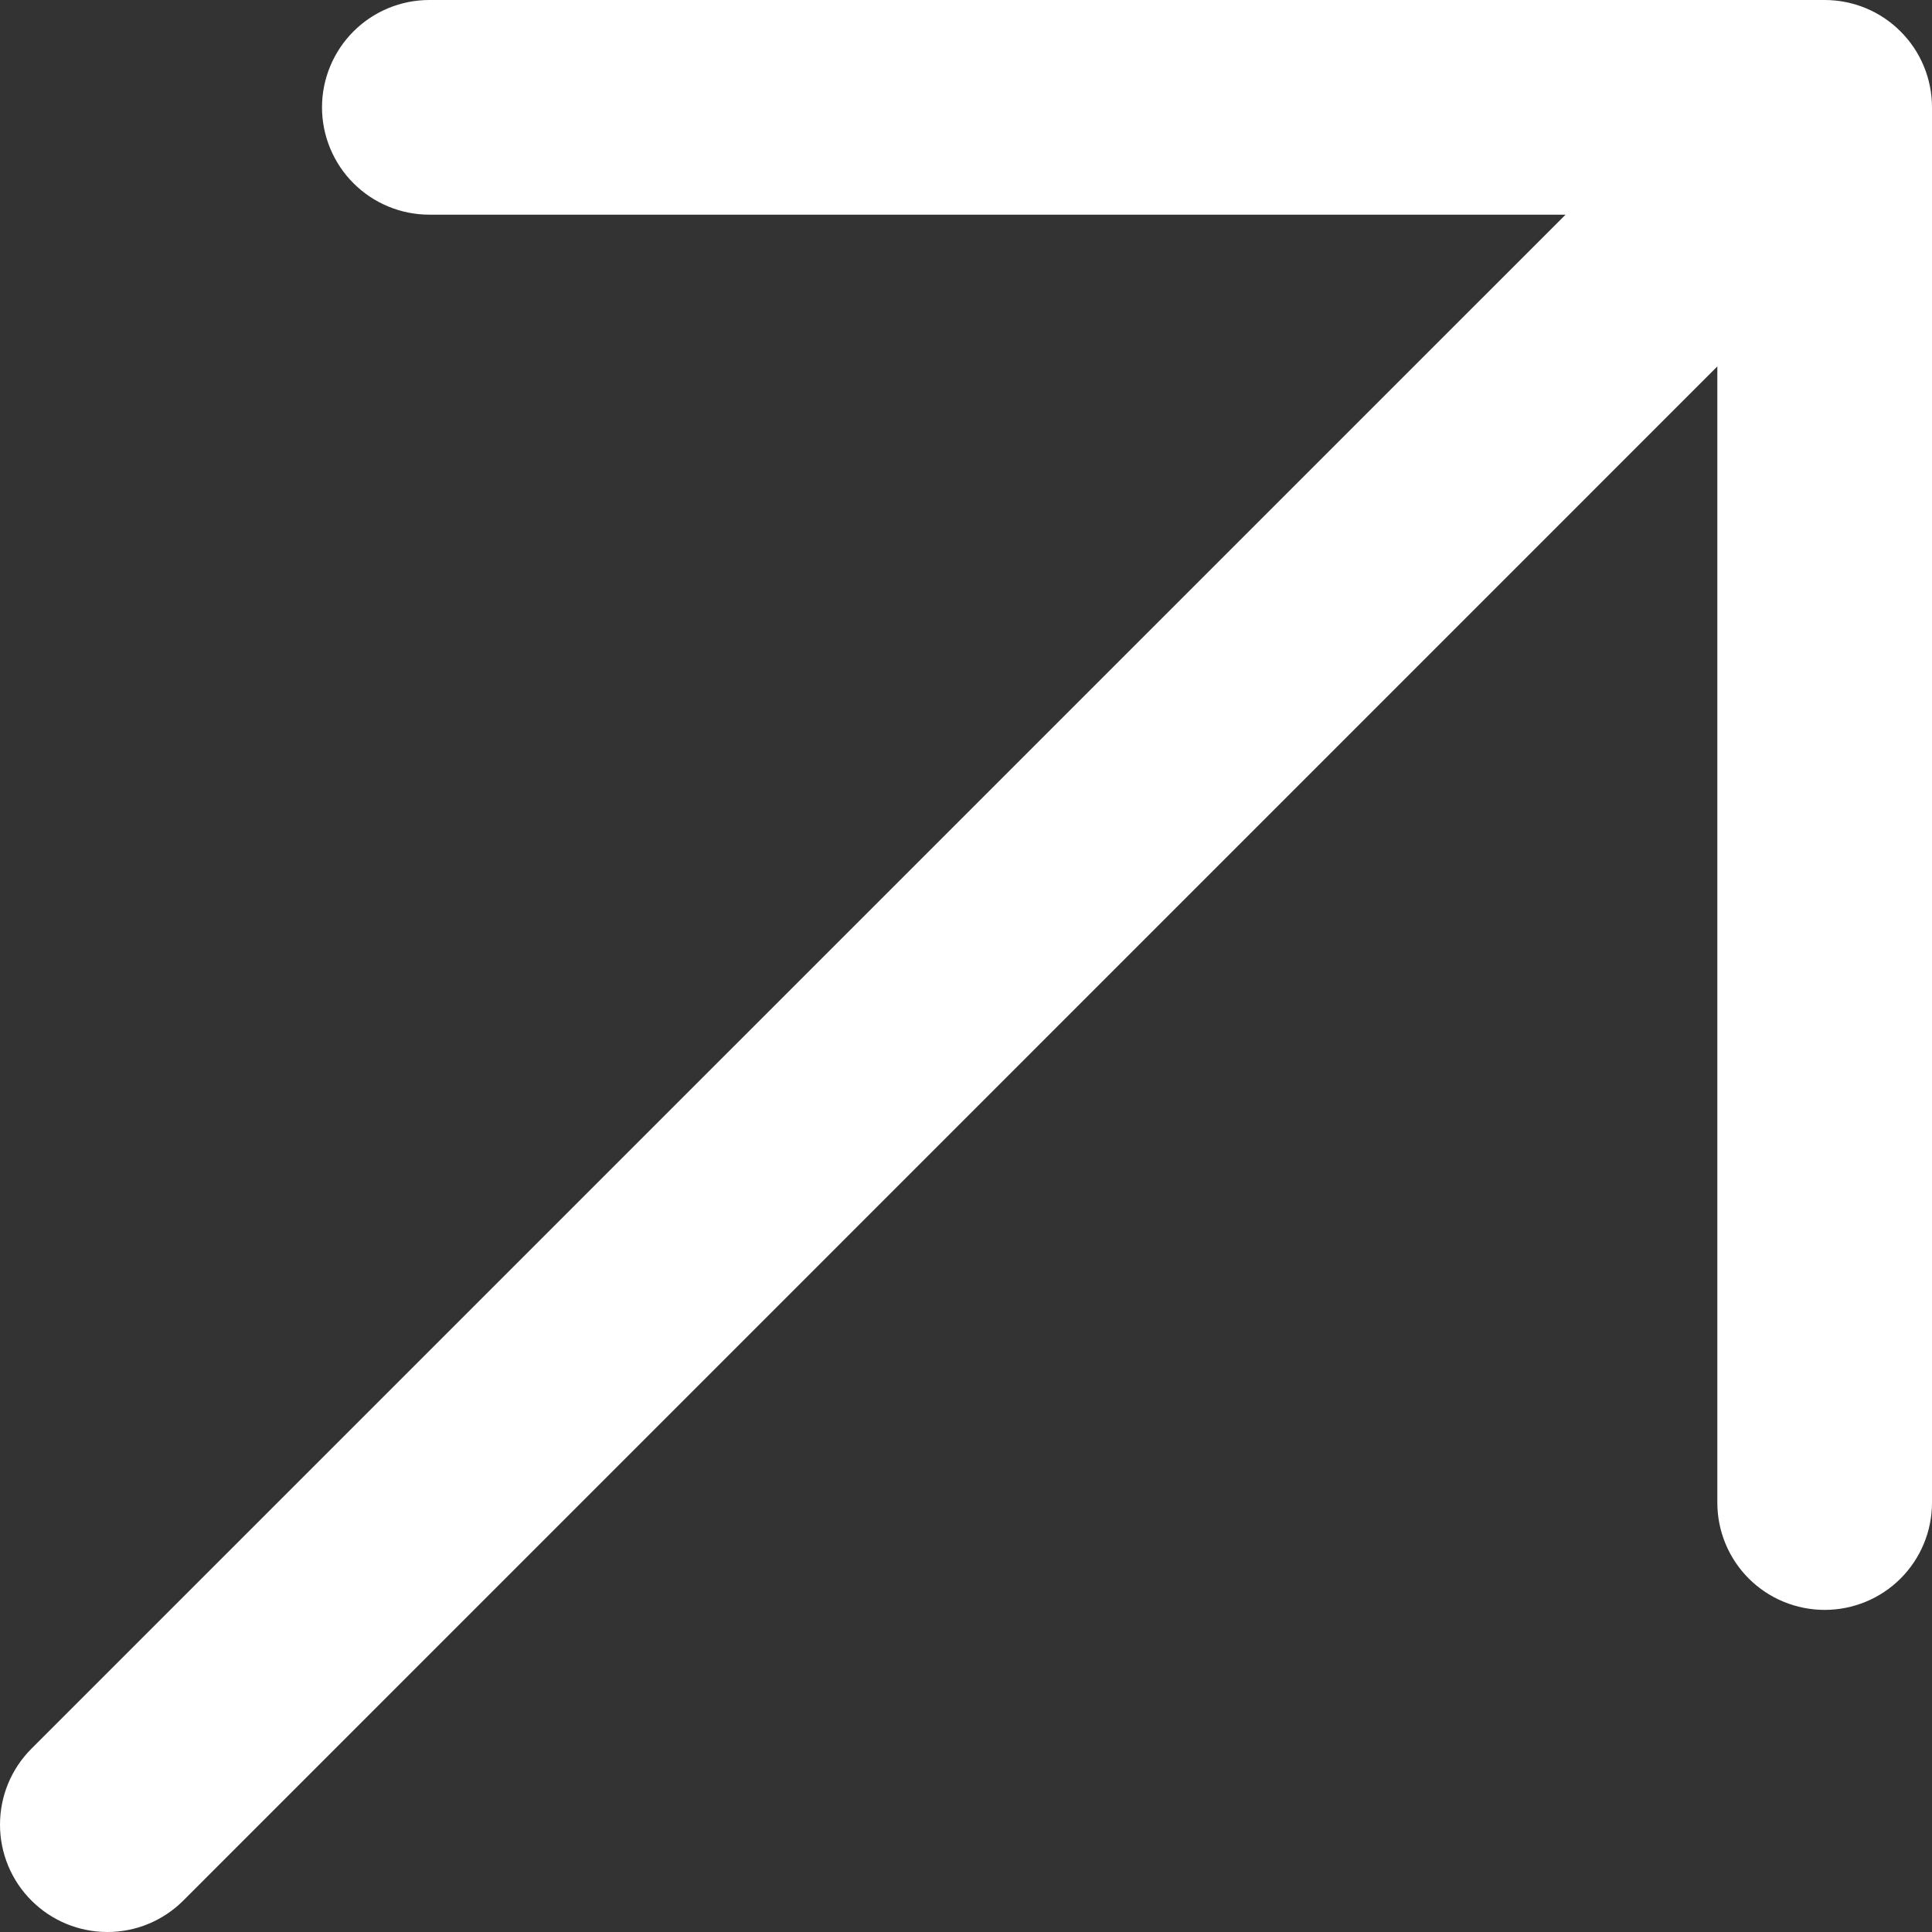 <svg width="18" height="18" viewBox="0 0 18 18" fill="none" xmlns="http://www.w3.org/2000/svg">
<rect x="0" y="0" width="18" height="18" fill="#333333" stroke="none"/>
<path d="M18 14V1C18 0.735 17.895 0.48 17.707 0.293C17.52 0.105 17.265 0 17 0H4C3.735 0 3.481 0.105 3.293 0.293C3.106 0.48 3 0.735 3 1C3 1.265 3.106 1.52 3.293 1.707C3.481 1.895 3.735 2 4 2H14.586L0.293 16.292C0.105 16.48 -1.97705e-09 16.734 0 17C1.97705e-09 17.265 0.105 17.519 0.293 17.707C0.481 17.895 0.735 18 1.001 18C1.266 18 1.52 17.895 1.708 17.707L16 3.414V14C16 14.265 16.105 14.519 16.293 14.707C16.48 14.894 16.735 14.999 17 14.999C17.265 14.999 17.52 14.894 17.707 14.707C17.895 14.519 18 14.265 18 14Z" fill="white"/>
</svg>
